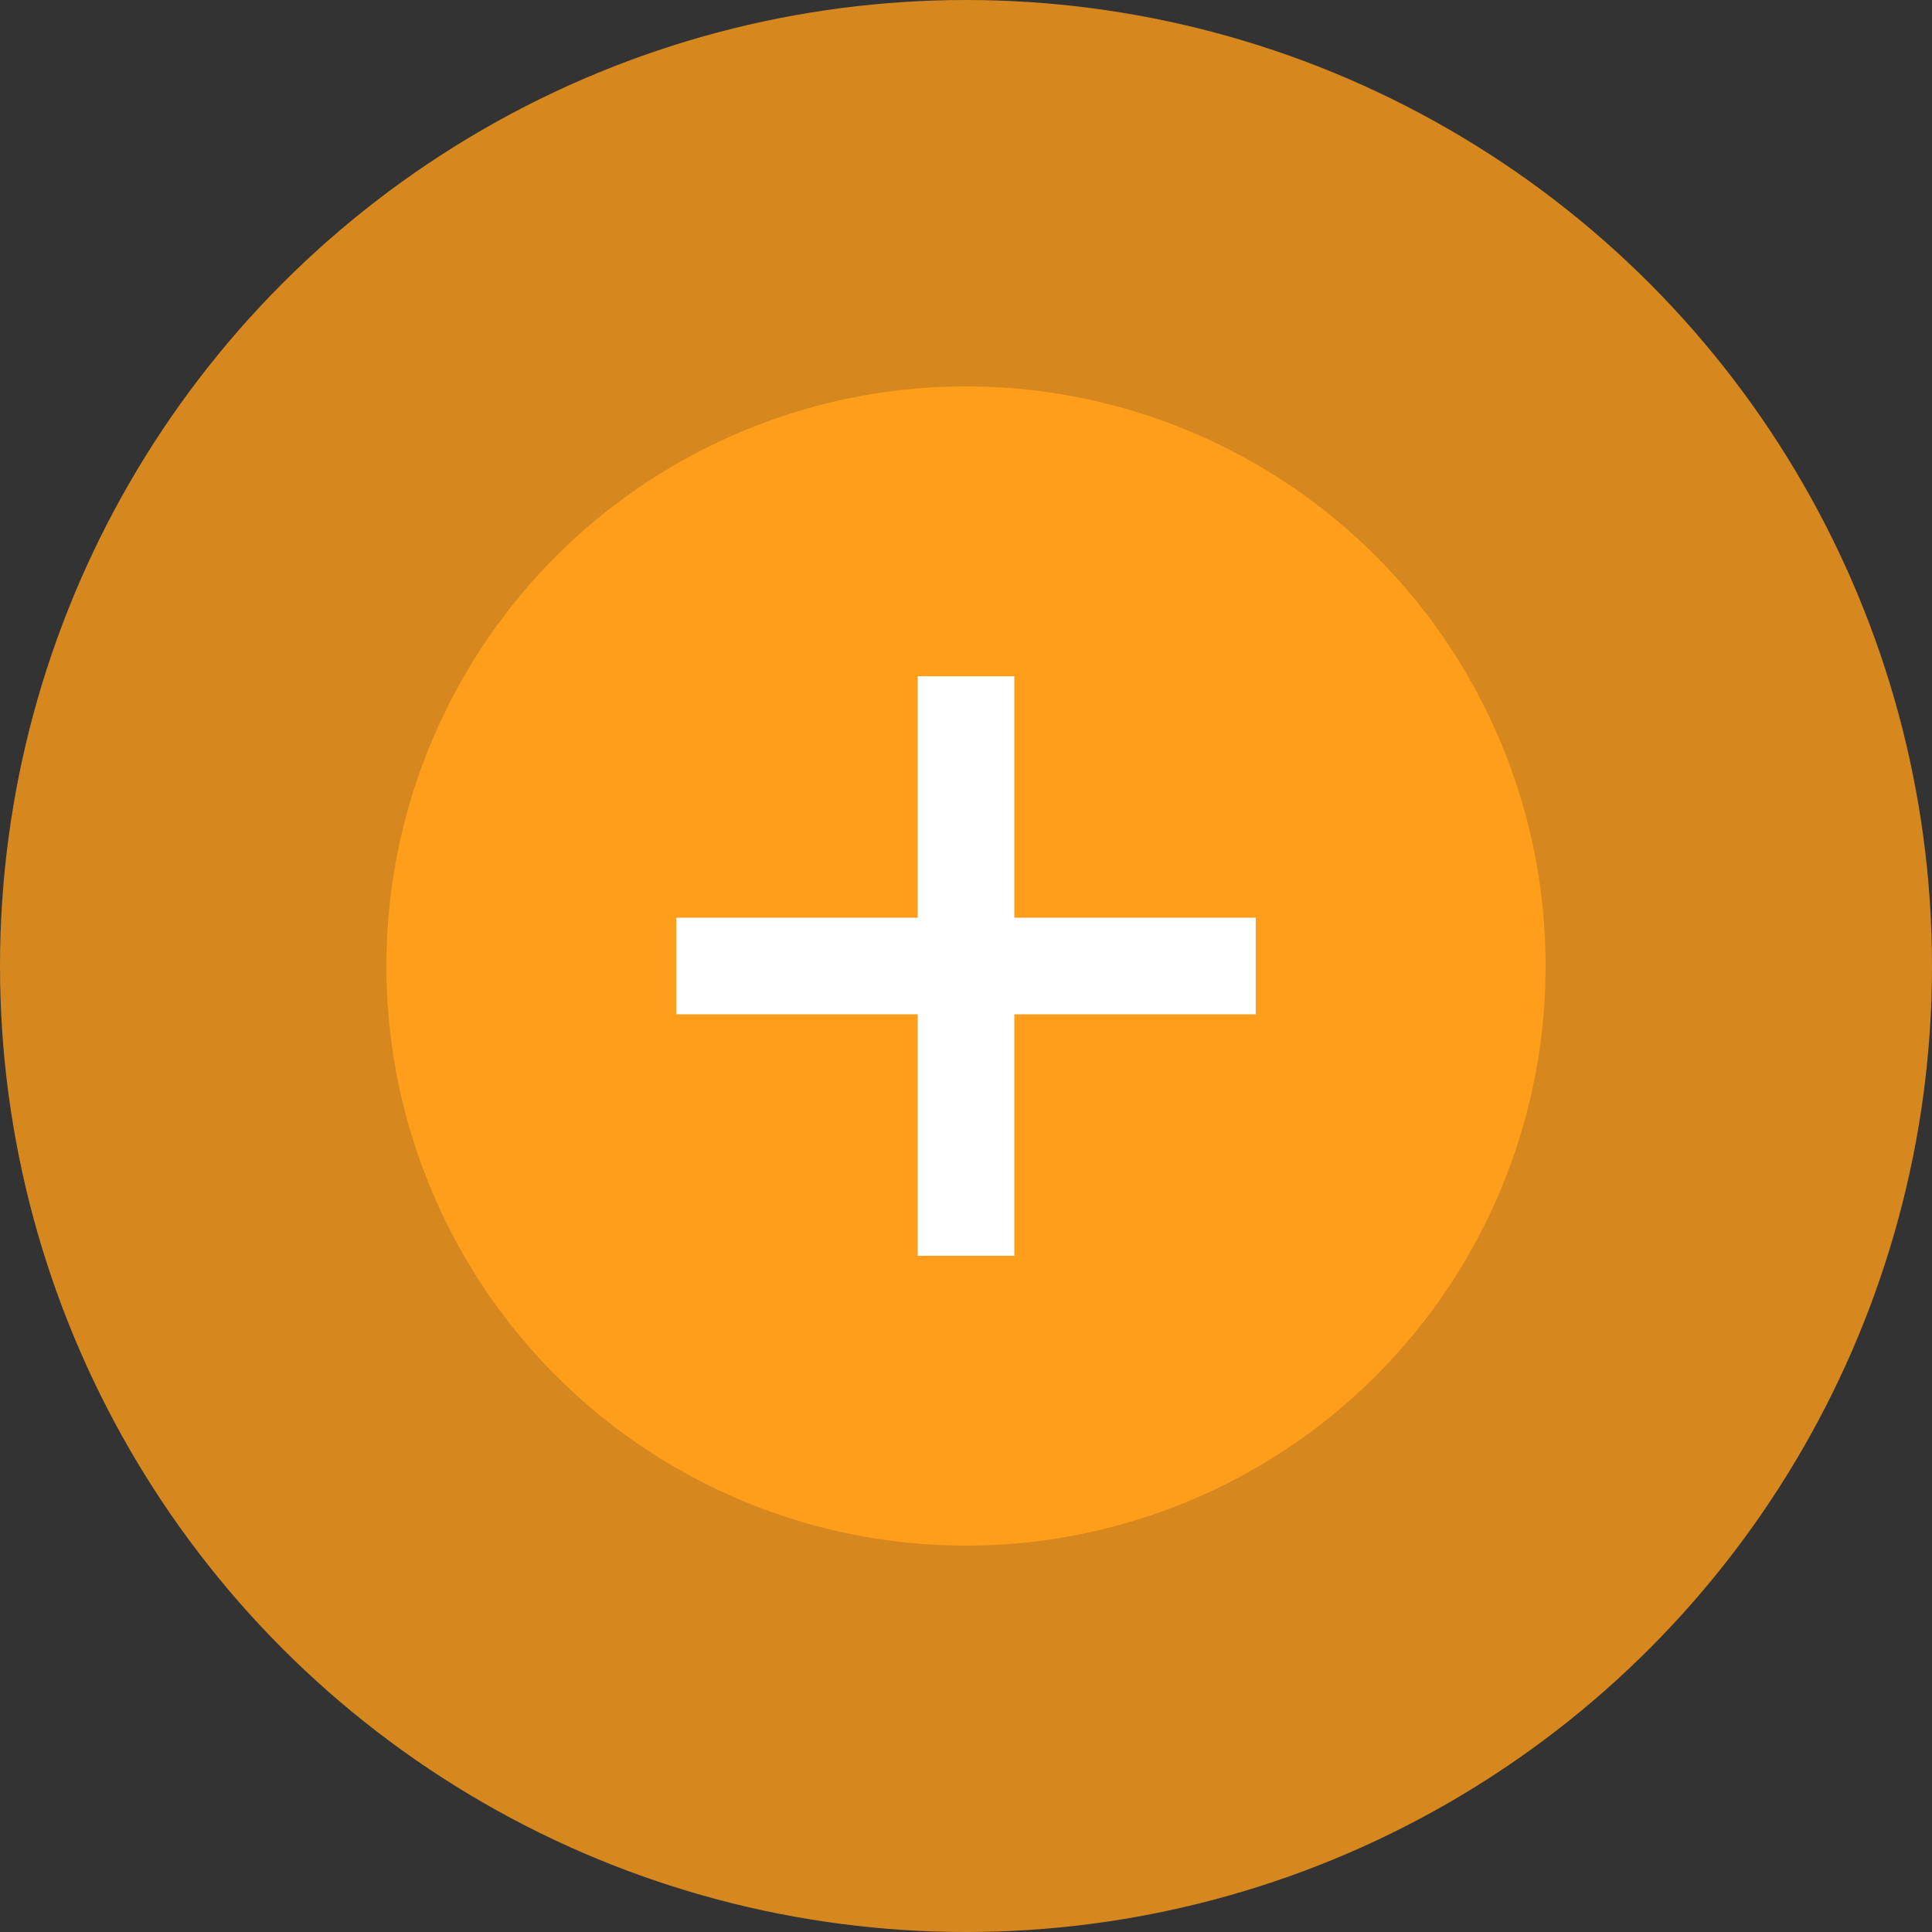 <svg width="40" height="40" viewBox="0 0 40 40" fill="none" xmlns="http://www.w3.org/2000/svg"><rect x="0" y="0" width="40" height="40" fill="#333333" stroke="none"/><circle opacity=".8" cx="20" cy="20" r="20" fill="#FF9E1B"/><circle cx="20" cy="20" r="12" fill="#FF9E1B"/><path fill-rule="evenodd" clip-rule="evenodd" d="M21 19v-5h-2v5h-5v2h5v5h2v-5h5v-2h-5z" fill="#fff"/></svg>